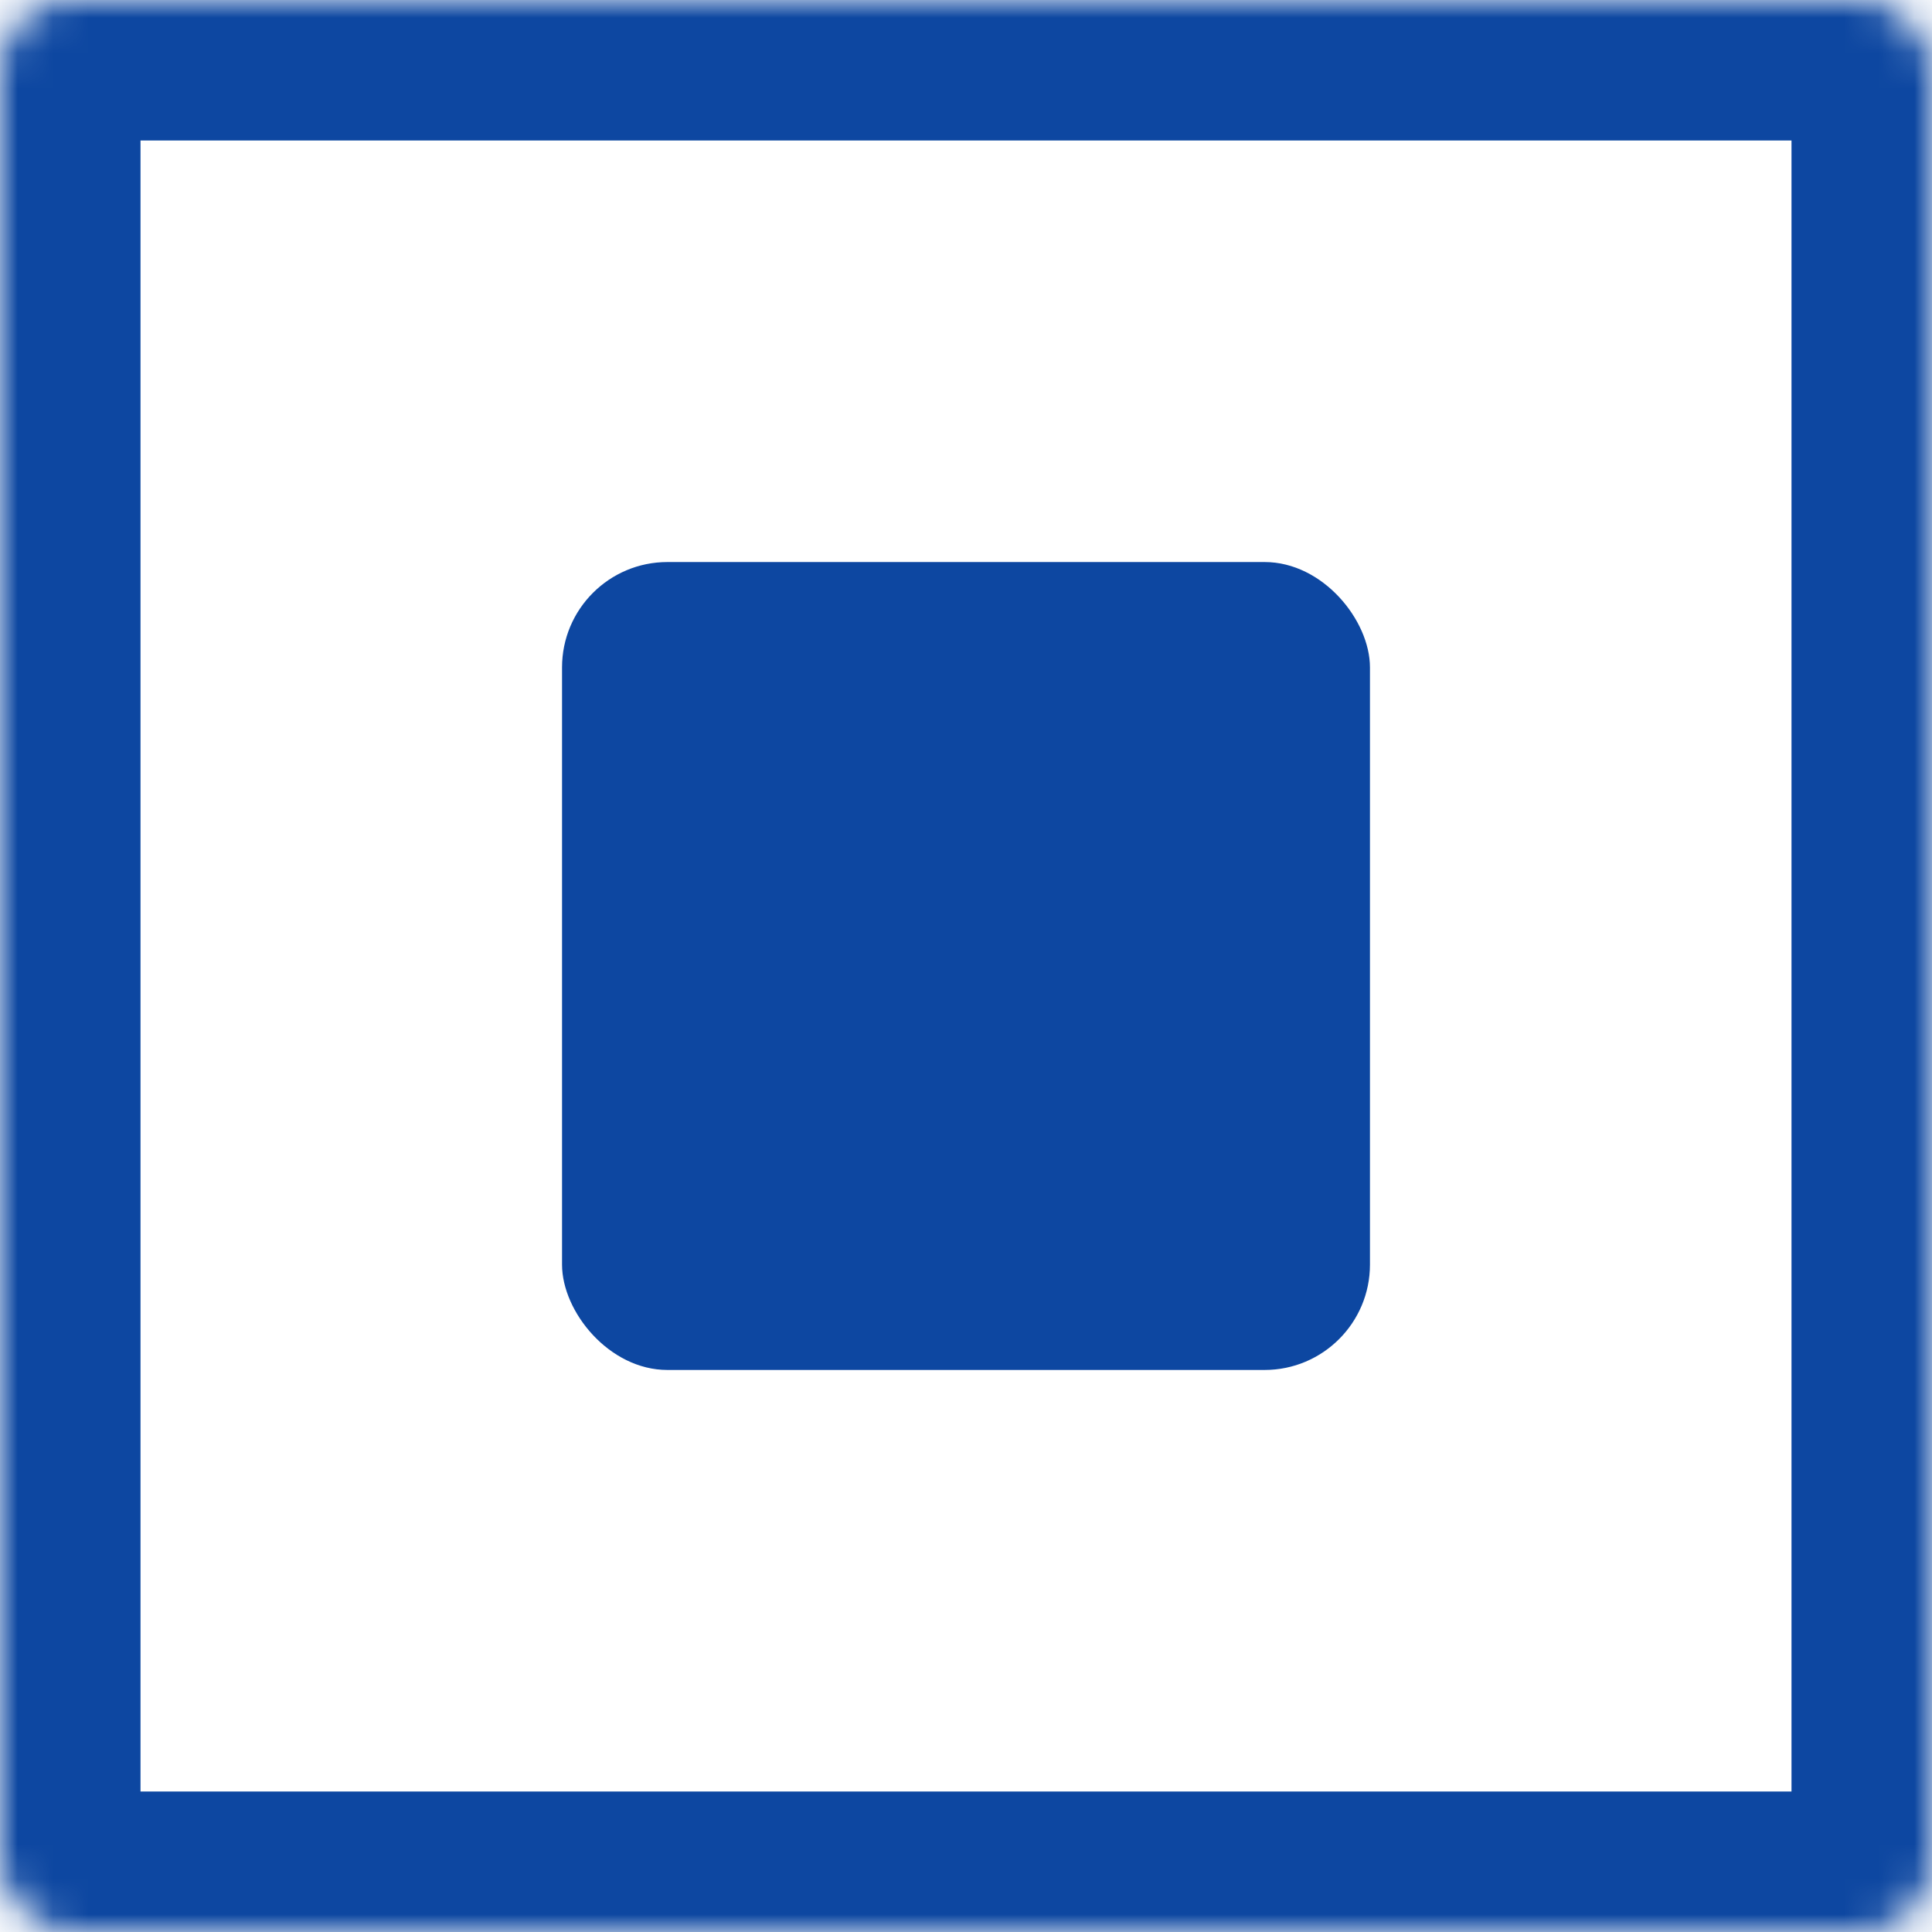 <svg xmlns="http://www.w3.org/2000/svg" width="55" height="55" viewBox="0 0 55 55" fill="none"><mask id="path-1-inside-1_280_58" fill="white"><rect width="55" height="55" rx="2"></rect></mask><rect width="55" height="55" rx="2" stroke="#0D47A1" stroke-width="8" mask="url(#path-1-inside-1_280_58)"></rect><rect x="16" y="16" width="23" height="23" rx="3" fill="#0D47A1"></rect></svg>